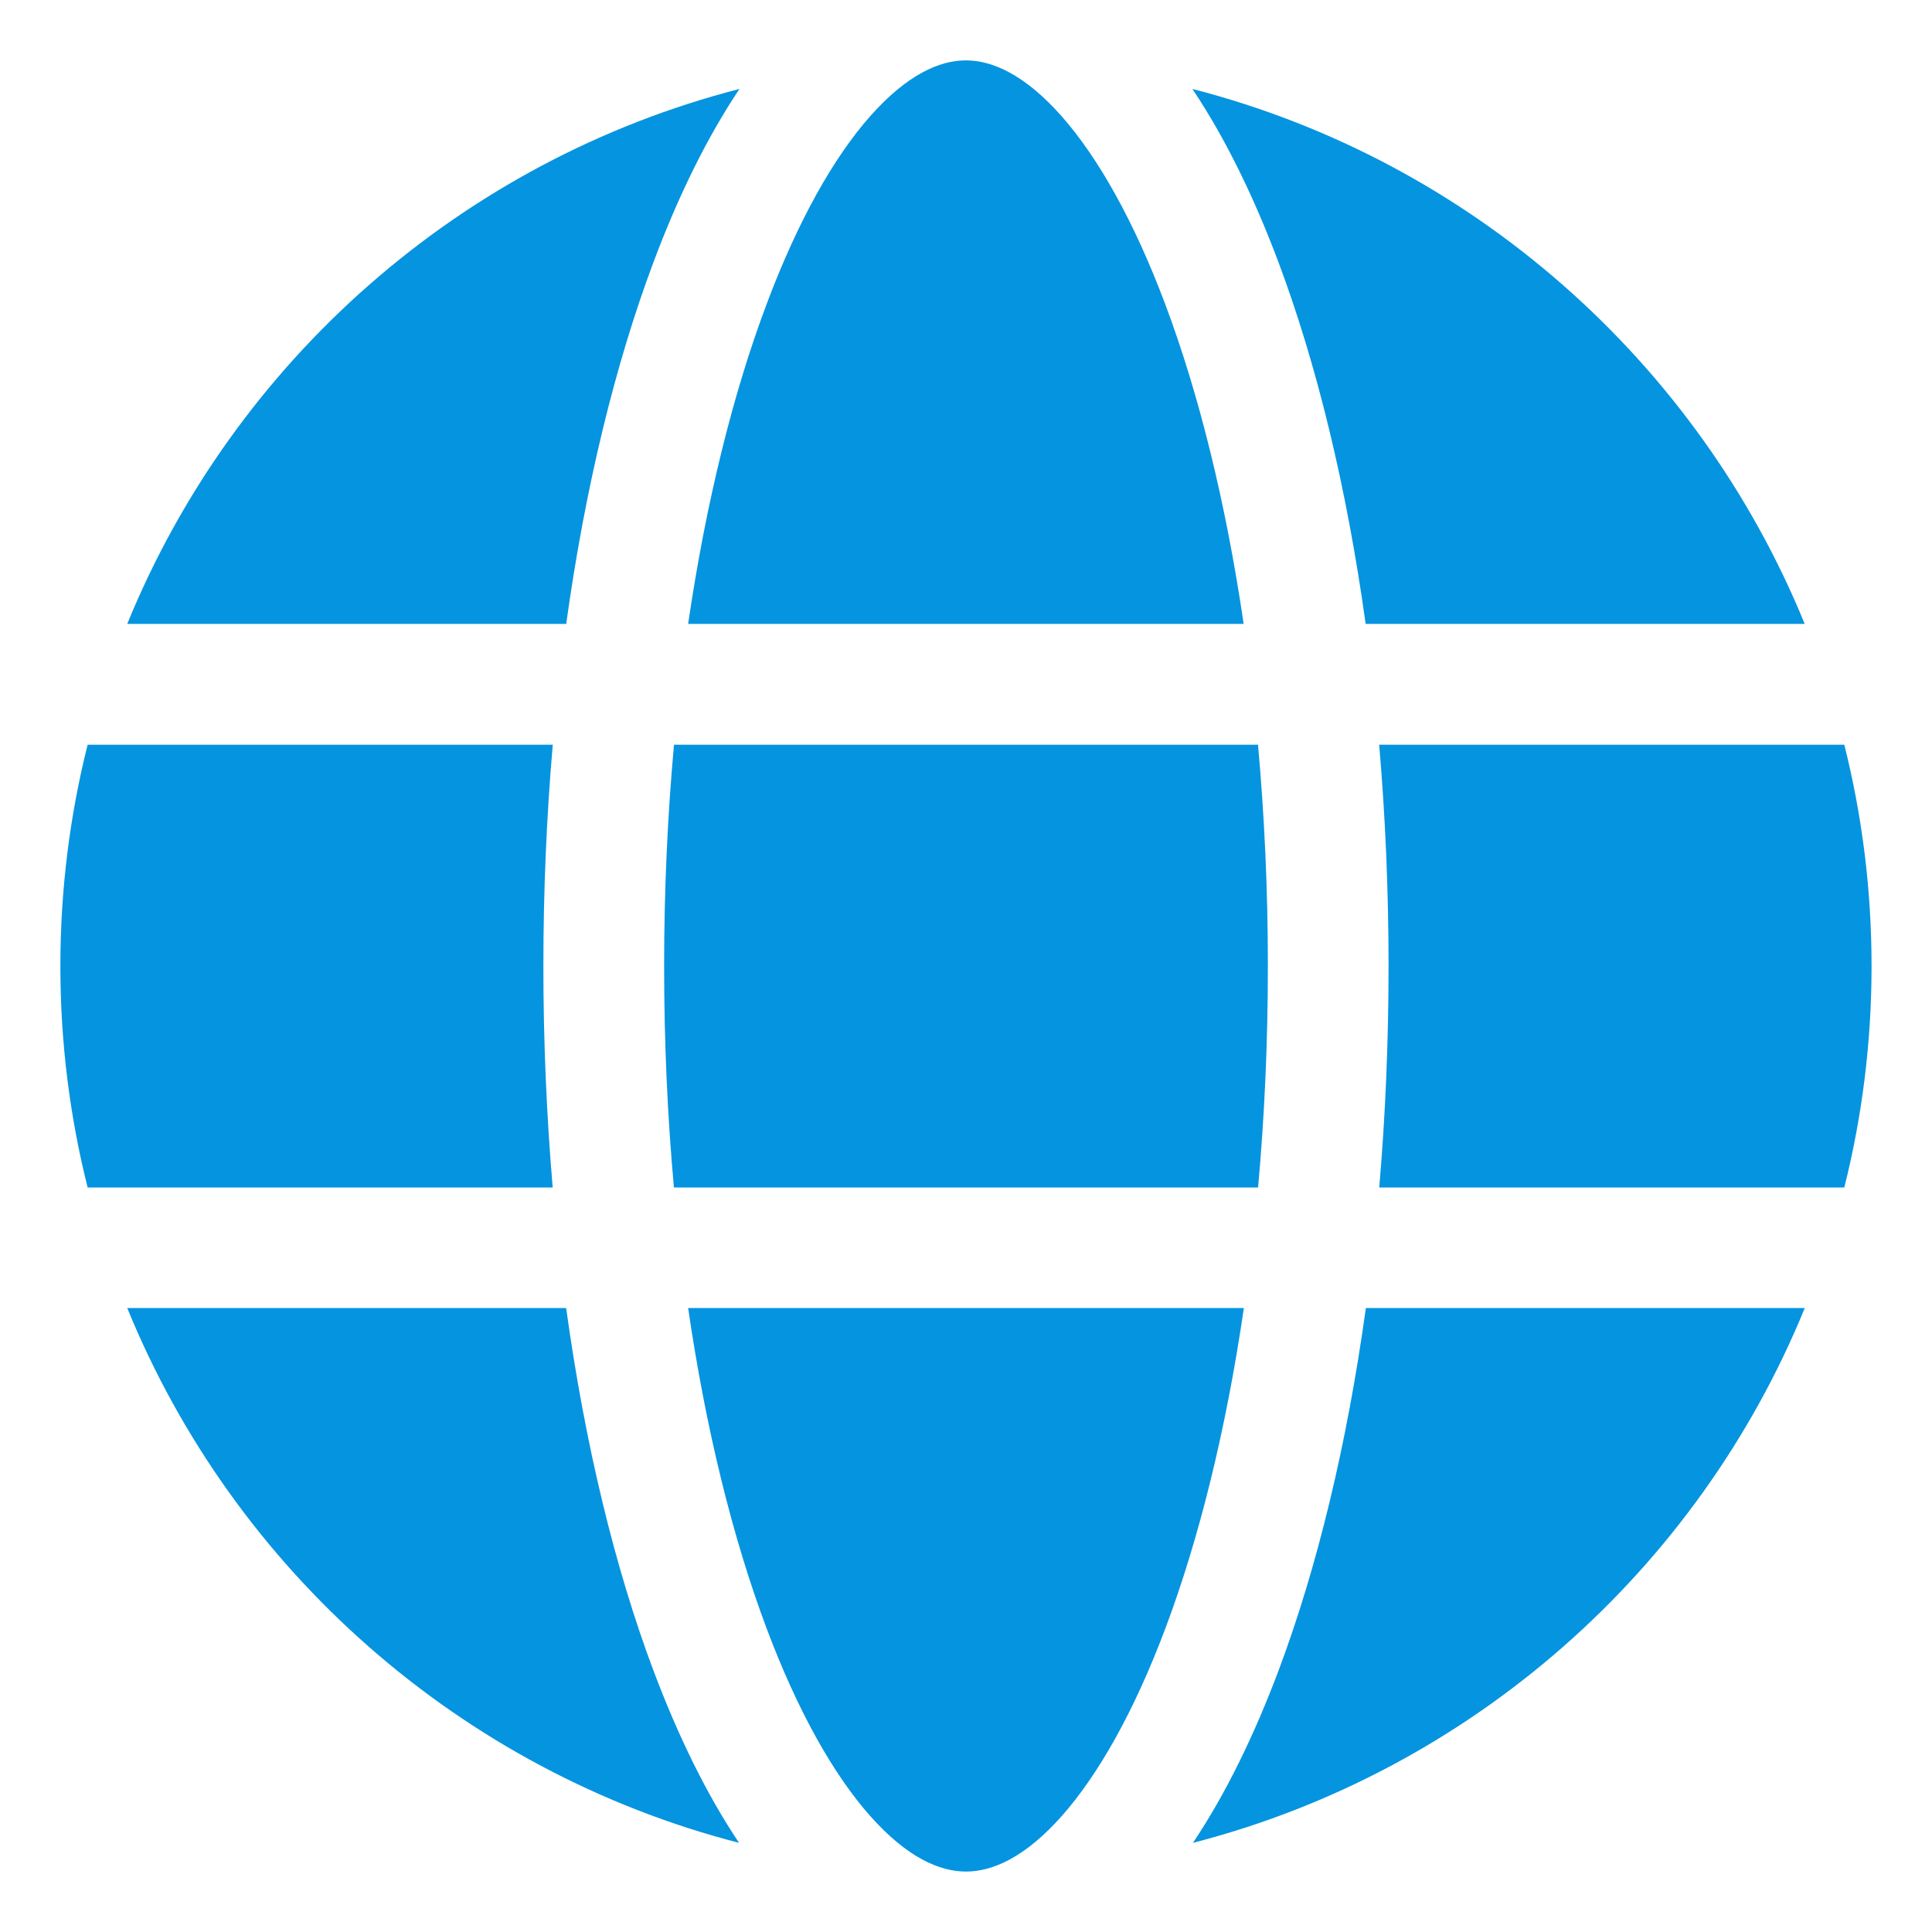 <svg width="28" height="28" viewBox="0 0 28 28" fill="none" xmlns="http://www.w3.org/2000/svg">
<g clip-path="url(#clip0_1864_577)">
<path d="M9.625 14.001C9.625 15.11 9.674 16.184 9.767 17.21H18.233C18.326 16.184 18.375 15.11 18.375 14.001C18.375 12.893 18.325 11.819 18.232 10.793H9.768C9.675 11.819 9.625 12.893 9.625 14.001Z" fill="#0594E0"/>
<path d="M8.011 10.793C7.922 11.827 7.875 12.901 7.875 14.001C7.875 15.101 7.922 16.175 8.01 17.21H1.27C1.012 16.183 0.875 15.108 0.875 14.001C0.875 12.895 1.012 11.82 1.27 10.793H8.011Z" fill="#0594E0"/>
<path d="M9.973 9.042H18.024C17.765 7.276 17.373 5.701 16.887 4.408C16.433 3.199 15.913 2.28 15.382 1.68C14.849 1.079 14.379 0.875 13.998 0.875C13.618 0.875 13.148 1.079 12.615 1.68C12.083 2.28 11.564 3.199 11.11 4.408C10.624 5.701 10.232 7.276 9.973 9.042Z" fill="#0594E0"/>
<path d="M19.988 10.793C20.077 11.827 20.124 12.901 20.124 14.001C20.124 15.101 20.078 16.175 19.989 17.21H26.729C26.987 16.183 27.124 15.108 27.124 14.001C27.124 12.895 26.987 11.82 26.729 10.793H19.988Z" fill="#0594E0"/>
<path d="M26.155 9.042H19.792C19.518 7.066 19.084 5.28 18.526 3.793C18.169 2.845 17.754 1.995 17.281 1.289C21.317 2.328 24.602 5.24 26.155 9.042Z" fill="#0594E0"/>
<path d="M8.206 9.042H1.844C3.396 5.24 6.681 2.328 10.717 1.289C10.244 1.995 9.829 2.845 9.473 3.793C8.915 5.28 8.48 7.066 8.206 9.042Z" fill="#0594E0"/>
<path d="M8.205 18.957H1.844C3.395 22.757 6.677 25.667 10.711 26.708C10.238 26.002 9.824 25.153 9.468 24.205C8.911 22.719 8.478 20.933 8.205 18.957Z" fill="#0594E0"/>
<path d="M16.893 23.591C17.378 22.298 17.769 20.723 18.027 18.957H9.973C10.231 20.723 10.622 22.298 11.107 23.591C11.56 24.8 12.079 25.718 12.611 26.318C13.144 26.919 13.615 27.124 14 27.124C14.385 27.124 14.856 26.919 15.389 26.318C15.92 25.718 16.439 24.8 16.893 23.591Z" fill="#0594E0"/>
<path d="M18.532 24.205C19.089 22.719 19.522 20.933 19.795 18.957H26.156C24.604 22.757 21.322 25.667 17.289 26.708C17.762 26.002 18.176 25.153 18.532 24.205Z" fill="#0594E0"/>
</g>
<defs>
<clipPath id="clip0_1864_577">
<rect width="28" height="28" fill="white"/>
</clipPath>
</defs>
</svg>

